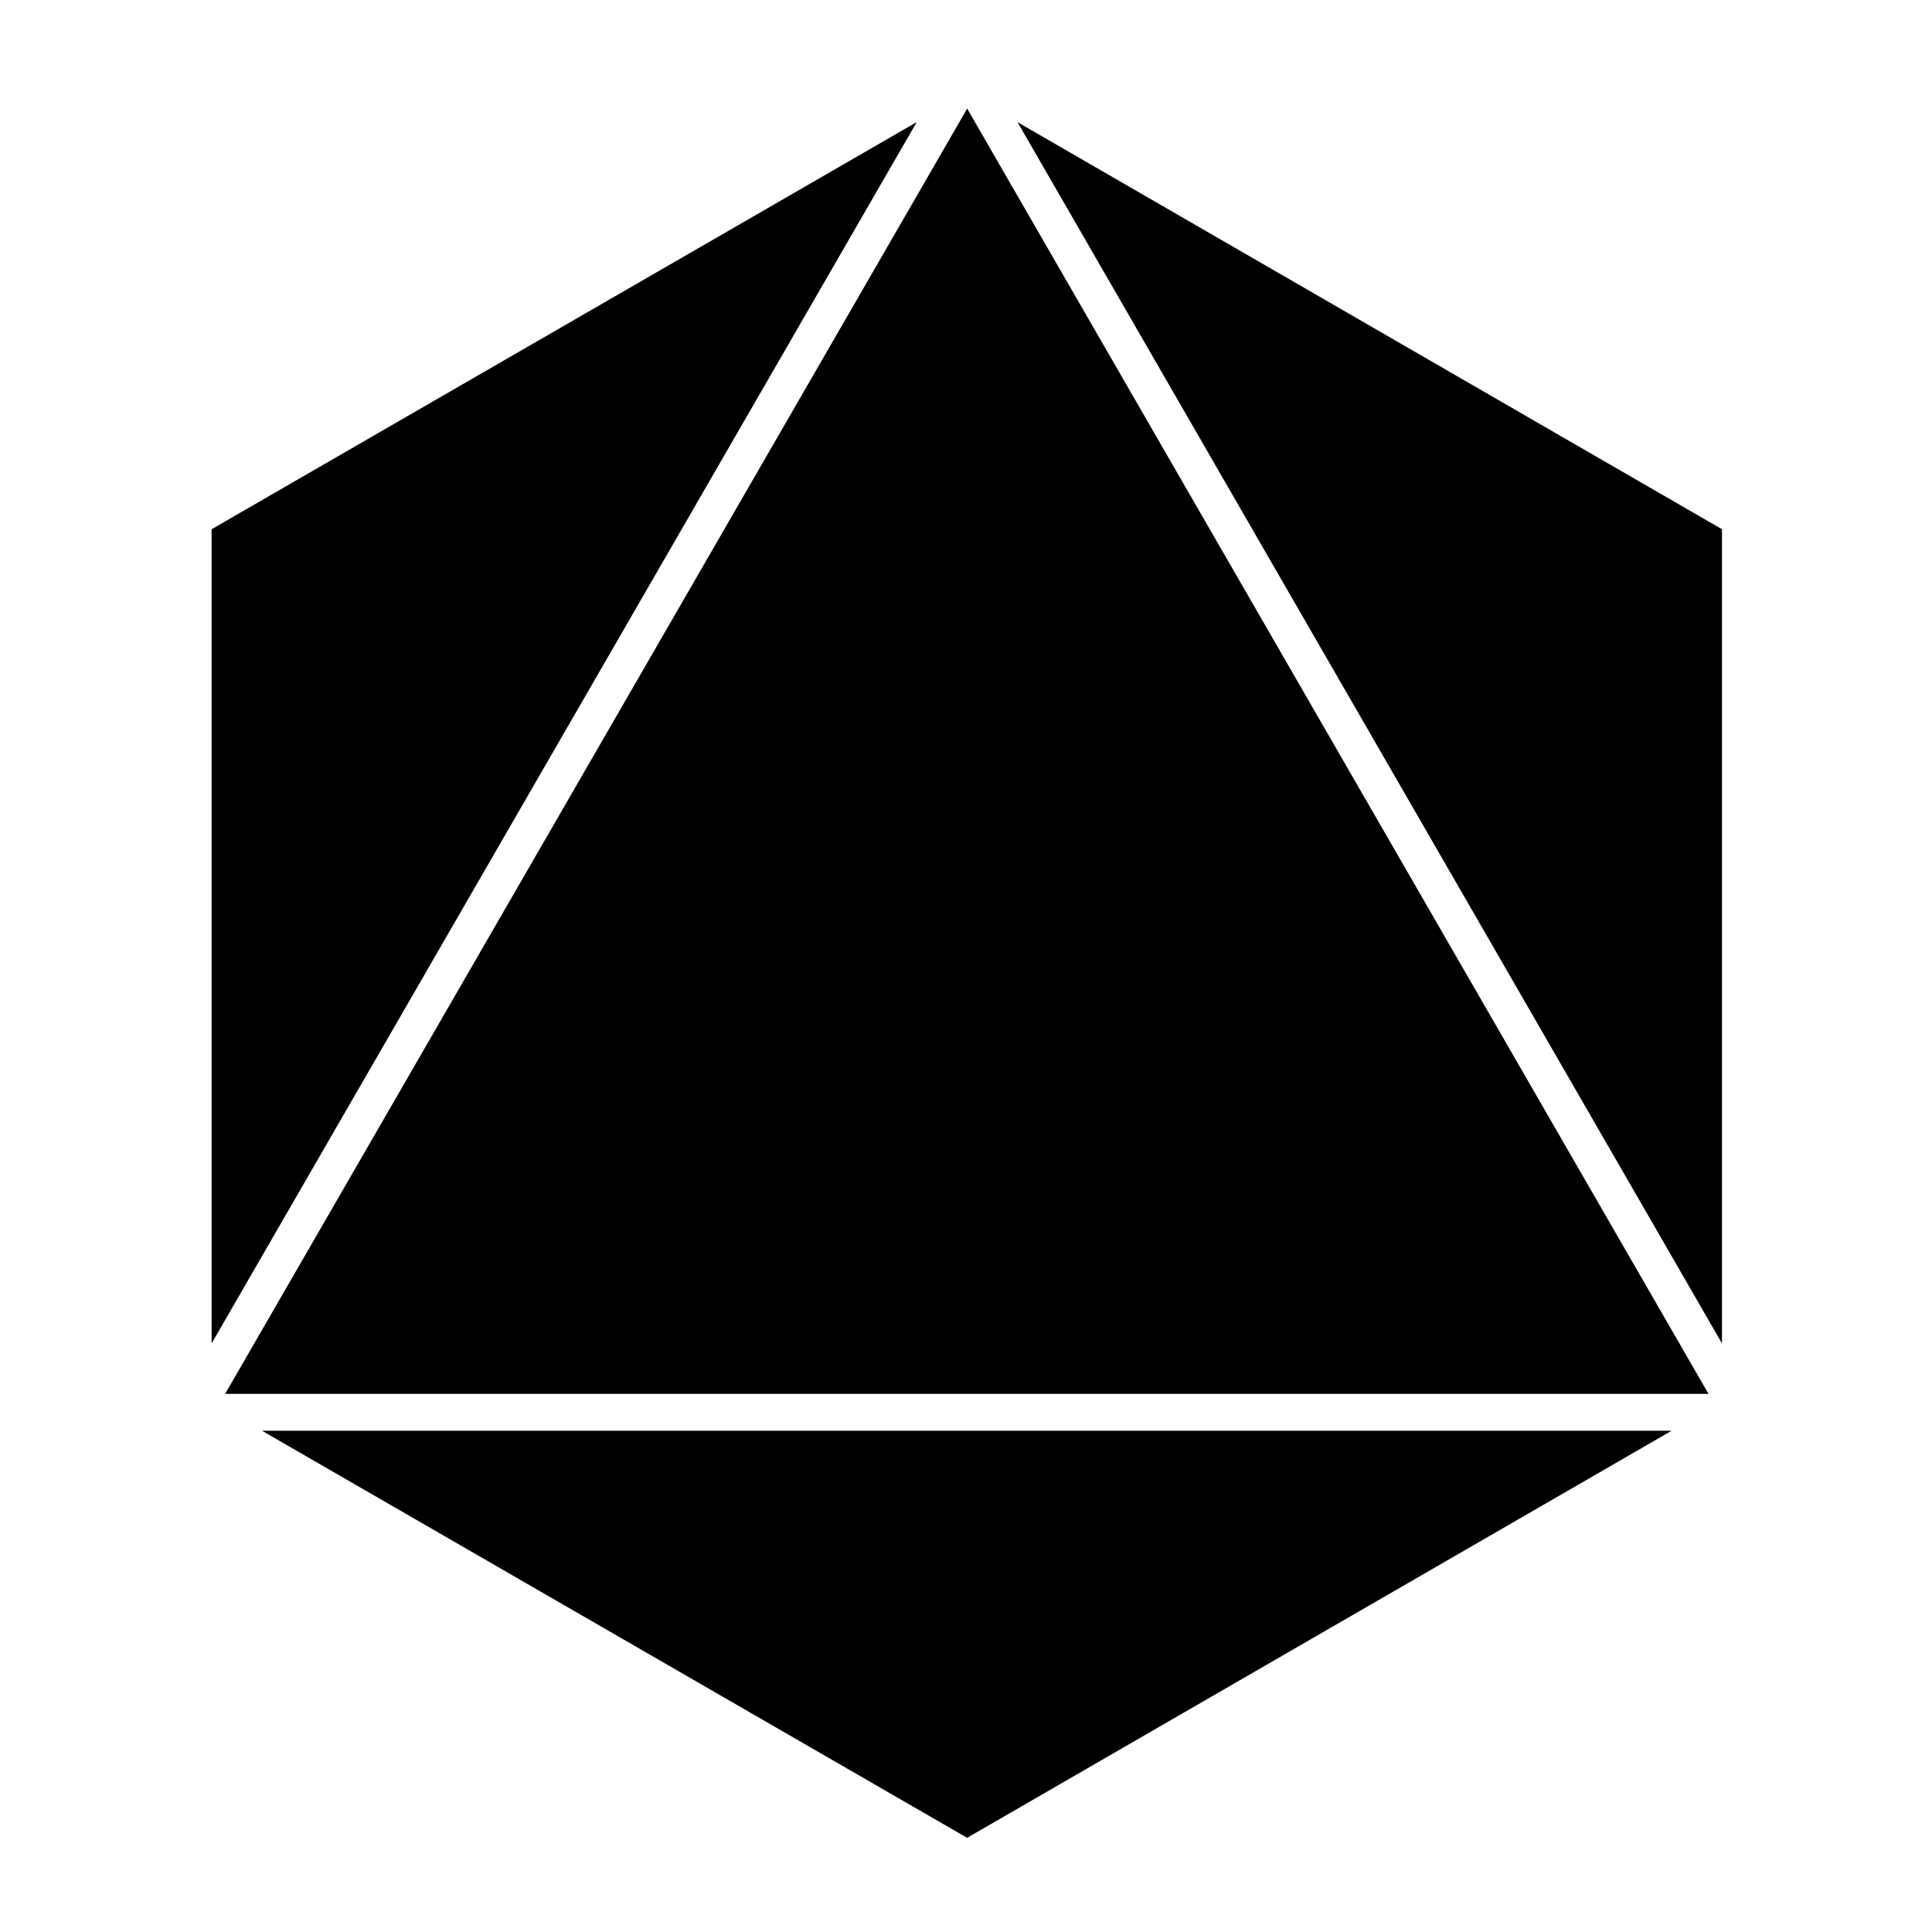 <?xml version="1.0" encoding="UTF-8"?>
<!-- Uploaded to: SVG Repo, www.svgrepo.com, Generator: SVG Repo Mixer Tools -->
<svg fill="#000000" width="800px" height="800px" version="1.1" viewBox="144 144 512 512" xmlns="http://www.w3.org/2000/svg">
 <g>
  <path d="m600.34 500.02v-215.77l-186.69-107.88z"/>
  <path d="m213.43 523.16 186.87 107.88 186.7-107.88z"/>
  <path d="m203.66 513.39h393.11l-196.46-340.61z"/>
  <path d="m200.08 500.02 186.87-323.67-186.87 107.9z"/>
 </g>
</svg>